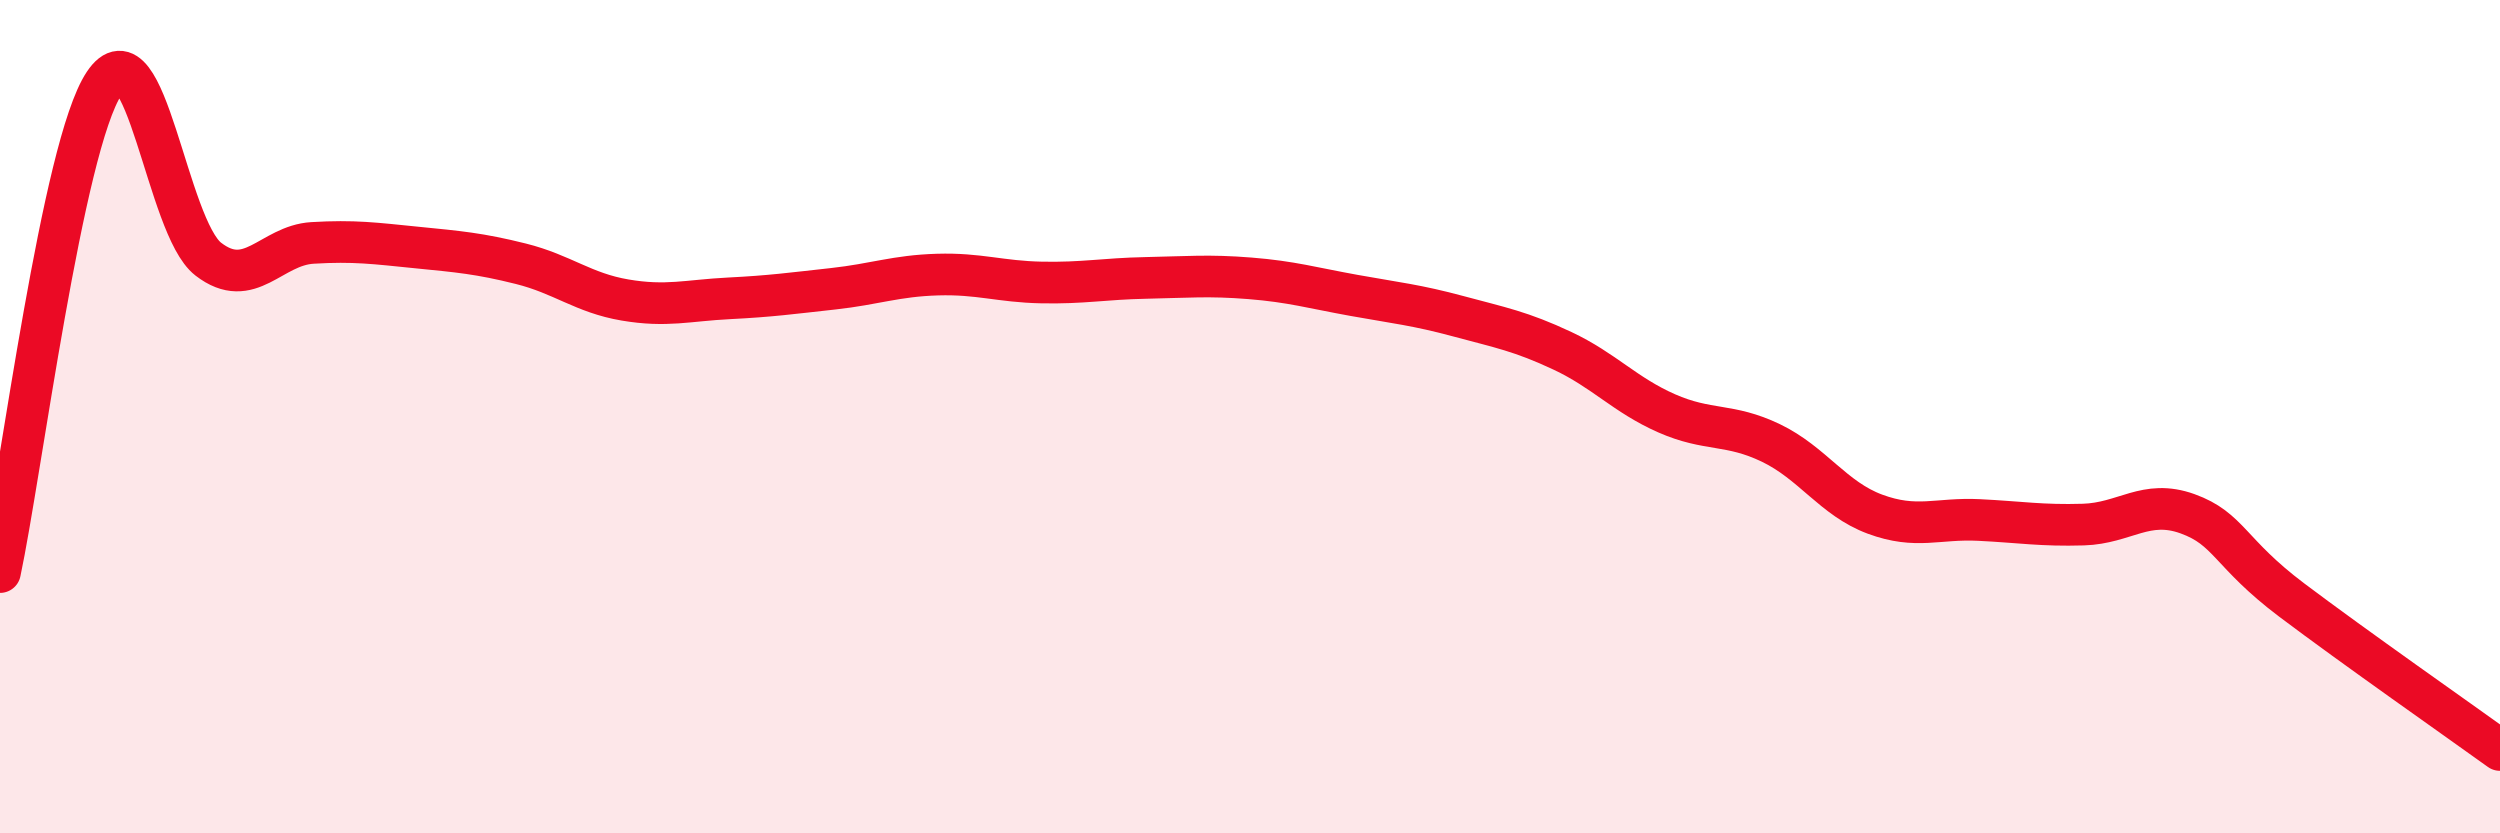 
    <svg width="60" height="20" viewBox="0 0 60 20" xmlns="http://www.w3.org/2000/svg">
      <path
        d="M 0,13.73 C 0.5,11.38 1.5,3.5 2.5,2 C 3.5,0.5 4,5.45 5,6.22 C 6,6.99 6.5,5.89 7.5,5.83 C 8.5,5.77 9,5.84 10,5.94 C 11,6.04 11.5,6.08 12.5,6.33 C 13.5,6.58 14,7.03 15,7.2 C 16,7.37 16.5,7.21 17.5,7.16 C 18.5,7.11 19,7.04 20,6.93 C 21,6.82 21.5,6.62 22.5,6.59 C 23.5,6.56 24,6.76 25,6.78 C 26,6.8 26.5,6.69 27.5,6.67 C 28.5,6.65 29,6.6 30,6.68 C 31,6.76 31.5,6.91 32.5,7.09 C 33.5,7.27 34,7.32 35,7.59 C 36,7.86 36.5,7.95 37.5,8.42 C 38.5,8.89 39,9.48 40,9.92 C 41,10.36 41.5,10.15 42.5,10.63 C 43.5,11.11 44,11.97 45,12.34 C 46,12.71 46.5,12.43 47.5,12.48 C 48.5,12.53 49,12.62 50,12.59 C 51,12.56 51.5,11.97 52.5,12.33 C 53.5,12.69 53.5,13.27 55,14.4 C 56.5,15.53 59,17.28 60,18L60 20L0 20Z"
        fill="#EB0A25"
        opacity="0.1"
        stroke-linecap="round"
        stroke-linejoin="round"
      />
      <path
        d="M 0,13.73 C 0.5,11.38 1.5,3.5 2.5,2 C 3.5,0.5 4,5.45 5,6.22 C 6,6.99 6.5,5.89 7.5,5.83 C 8.5,5.77 9,5.84 10,5.94 C 11,6.04 11.5,6.08 12.5,6.33 C 13.5,6.58 14,7.03 15,7.2 C 16,7.37 16.5,7.21 17.5,7.16 C 18.5,7.11 19,7.04 20,6.93 C 21,6.82 21.5,6.62 22.5,6.59 C 23.5,6.56 24,6.76 25,6.78 C 26,6.8 26.5,6.69 27.5,6.67 C 28.5,6.65 29,6.6 30,6.68 C 31,6.76 31.5,6.91 32.5,7.09 C 33.5,7.27 34,7.32 35,7.59 C 36,7.86 36.5,7.95 37.5,8.42 C 38.5,8.89 39,9.48 40,9.92 C 41,10.36 41.5,10.15 42.5,10.63 C 43.5,11.11 44,11.97 45,12.34 C 46,12.71 46.5,12.43 47.5,12.48 C 48.5,12.53 49,12.62 50,12.59 C 51,12.56 51.5,11.97 52.5,12.33 C 53.5,12.69 53.5,13.27 55,14.4 C 56.5,15.53 59,17.28 60,18"
        stroke="#EB0A25"
        stroke-width="1"
        fill="none"
        stroke-linecap="round"
        stroke-linejoin="round"
      />
    </svg>
  